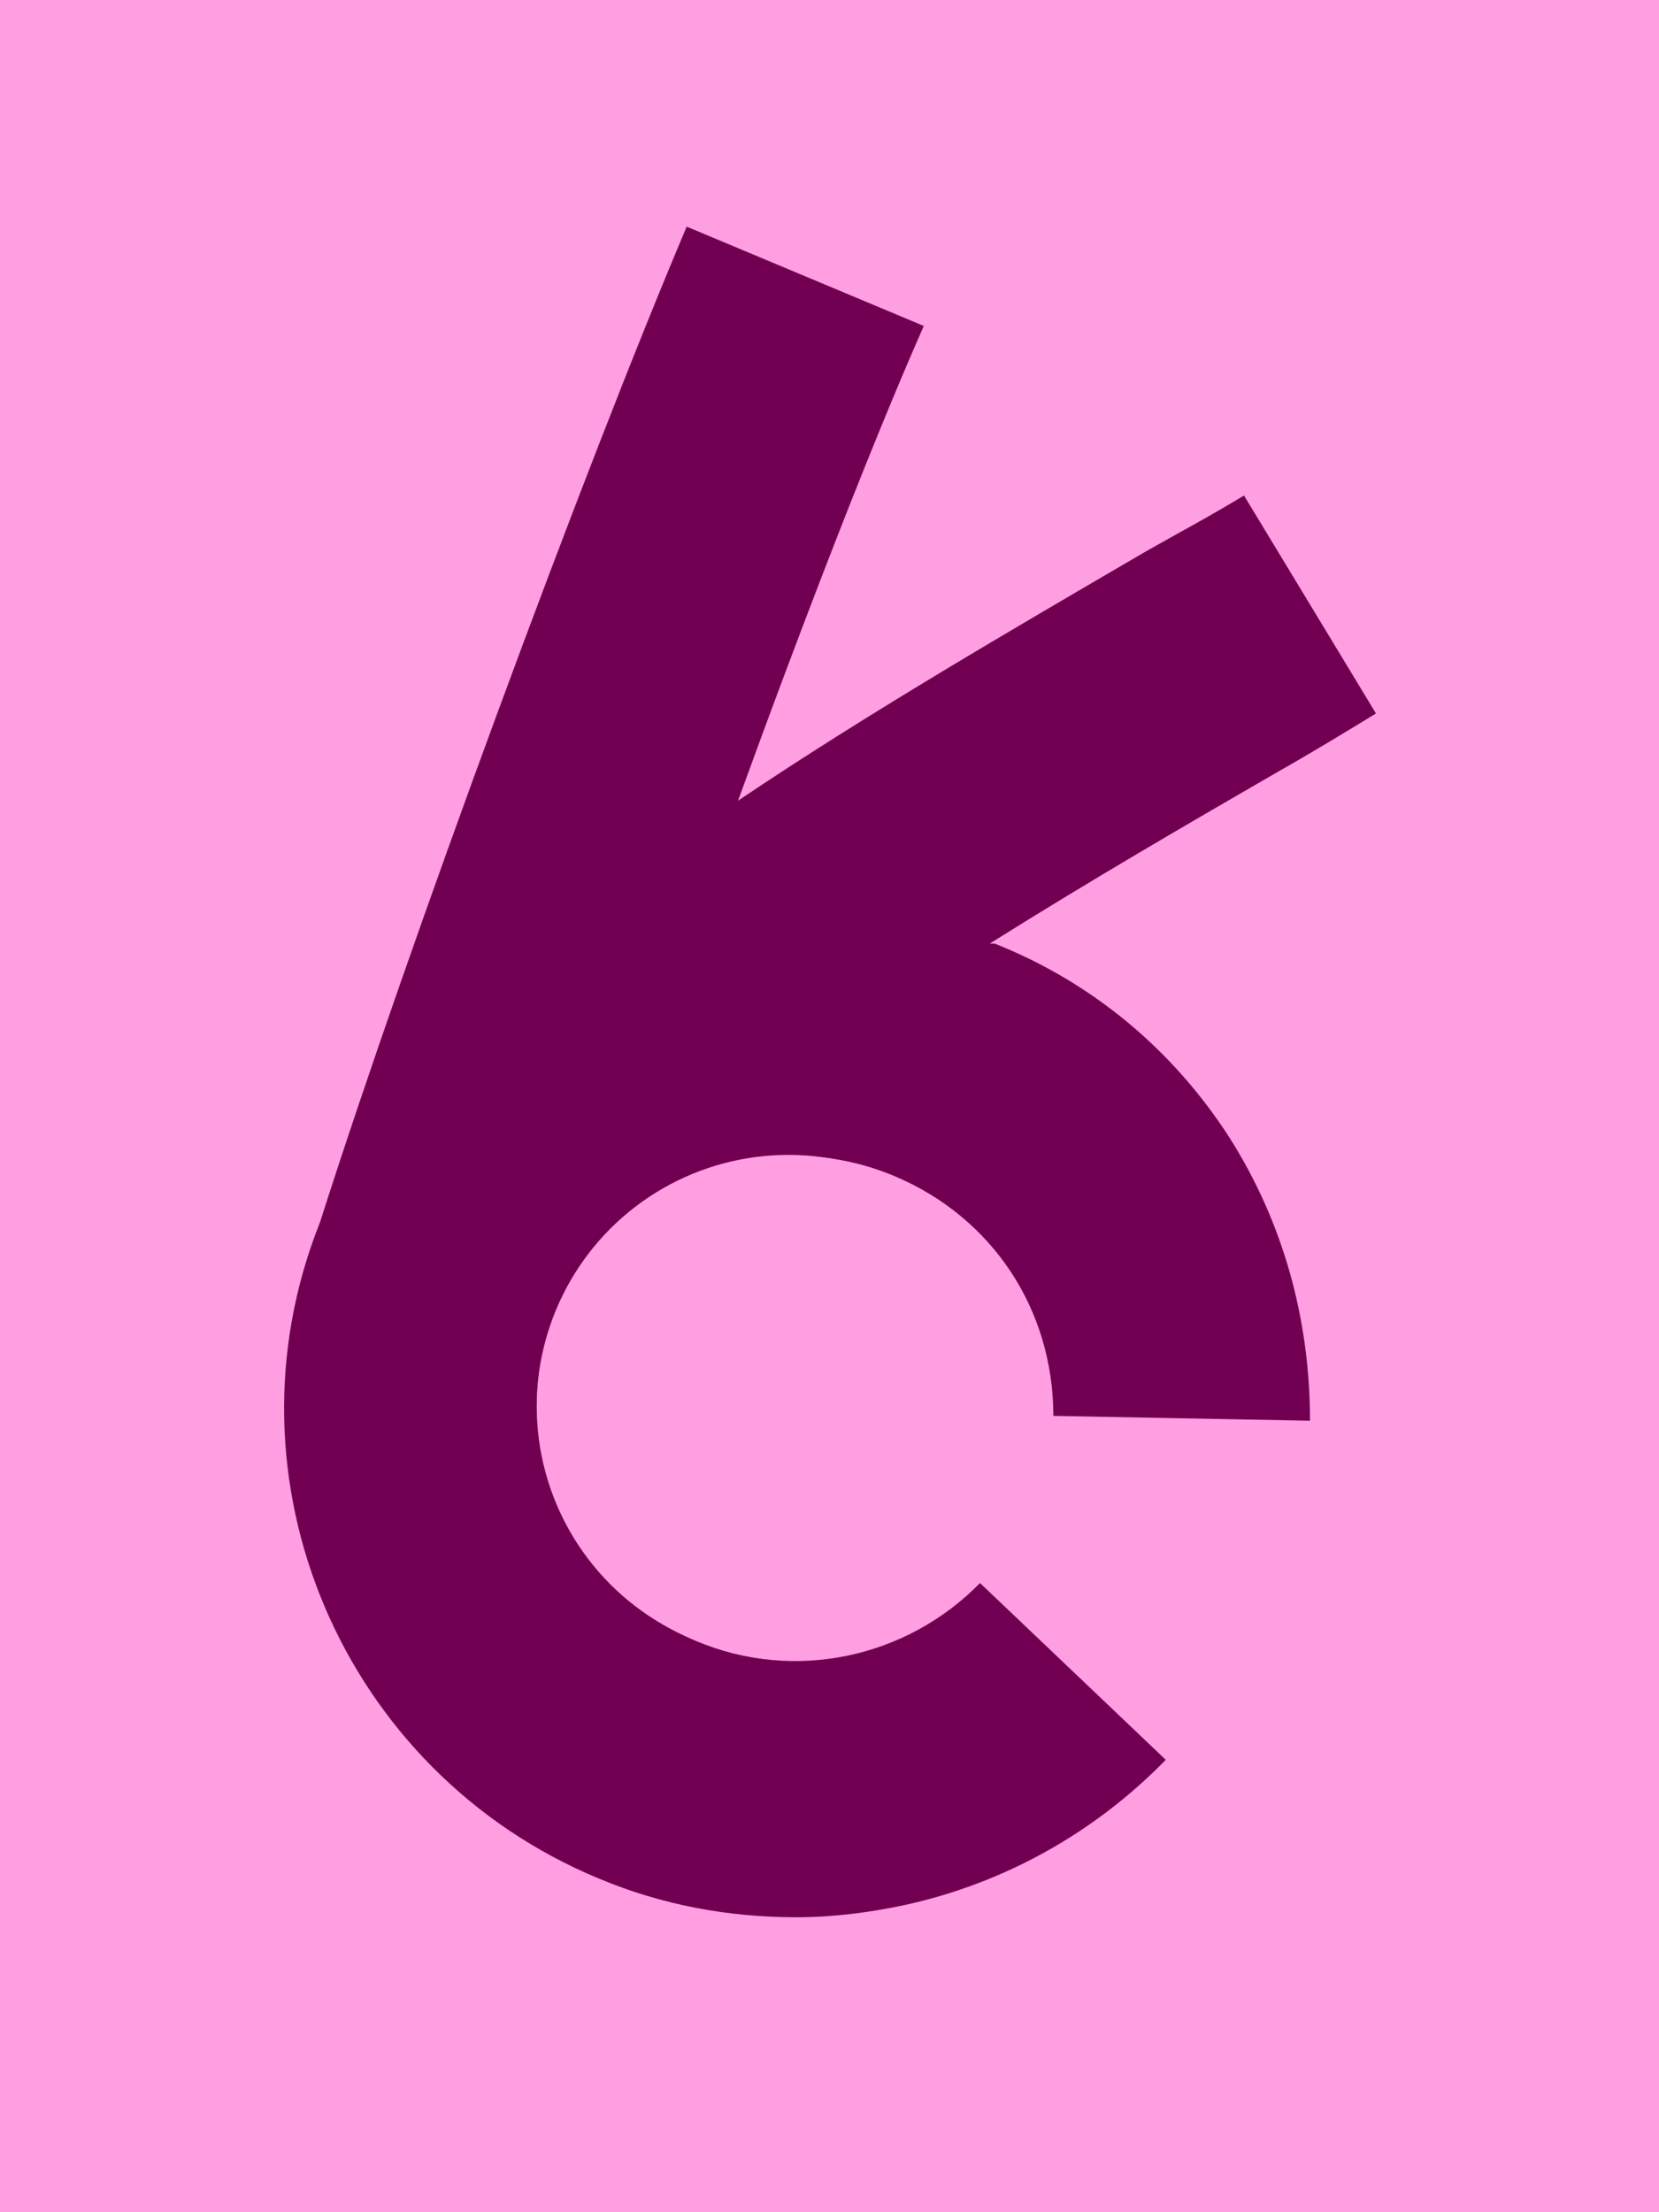 <svg width="1530" height="2040" viewBox="0 0 1530 2040" fill="none" xmlns="http://www.w3.org/2000/svg">
<rect width="1530" height="2040" fill="#FF9FE2"/>
<path d="M520.586 1200.68C529.603 1180.58 545.383 1160.48 561.163 1140.38C583.706 1115.81 613.011 1095.71 644.57 1084.54C703.181 1059.97 766.3 1059.97 824.911 1084.54C915.082 1122.51 971.438 1207.39 971.438 1305.66L1208.14 1310.13C1208.14 1216.32 1183.34 1126.98 1133.74 1048.81C1081.9 968.398 1007.51 905.86 917.336 870.123C917.336 870.123 915.082 870.123 912.827 870.123C1005.25 812.052 1097.68 758.447 1178.83 711.543C1210.39 693.675 1239.69 675.807 1269 657.938L1147.27 456.921C1117.96 474.789 1088.66 490.424 1057.1 508.292C930.861 581.999 800.114 657.938 680.639 738.345C741.504 570.831 804.623 407.784 851.962 300.575L633.299 209C538.62 432.352 376.314 872.357 295.16 1126.98C200.482 1363.73 315.449 1633.99 552.146 1732.26C610.757 1756.83 671.622 1768 734.741 1768C768.555 1768 802.369 1763.53 833.928 1756.83C926.353 1736.73 1009.76 1689.83 1075.13 1622.82L903.81 1459.77C836.182 1529.01 732.487 1551.35 642.316 1513.38C583.706 1488.81 538.62 1444.14 513.823 1386.07C489.027 1328 489.027 1263.22 513.823 1207.39C519.143 1200.68 516.889 1204.27 519.143 1202.03C521.397 1199.8 520.586 1200.68 520.586 1200.68Z" fill="#720052"/>
<circle cx="727" cy="1297" r="232" fill="#FF9FE2"/>
</svg>
